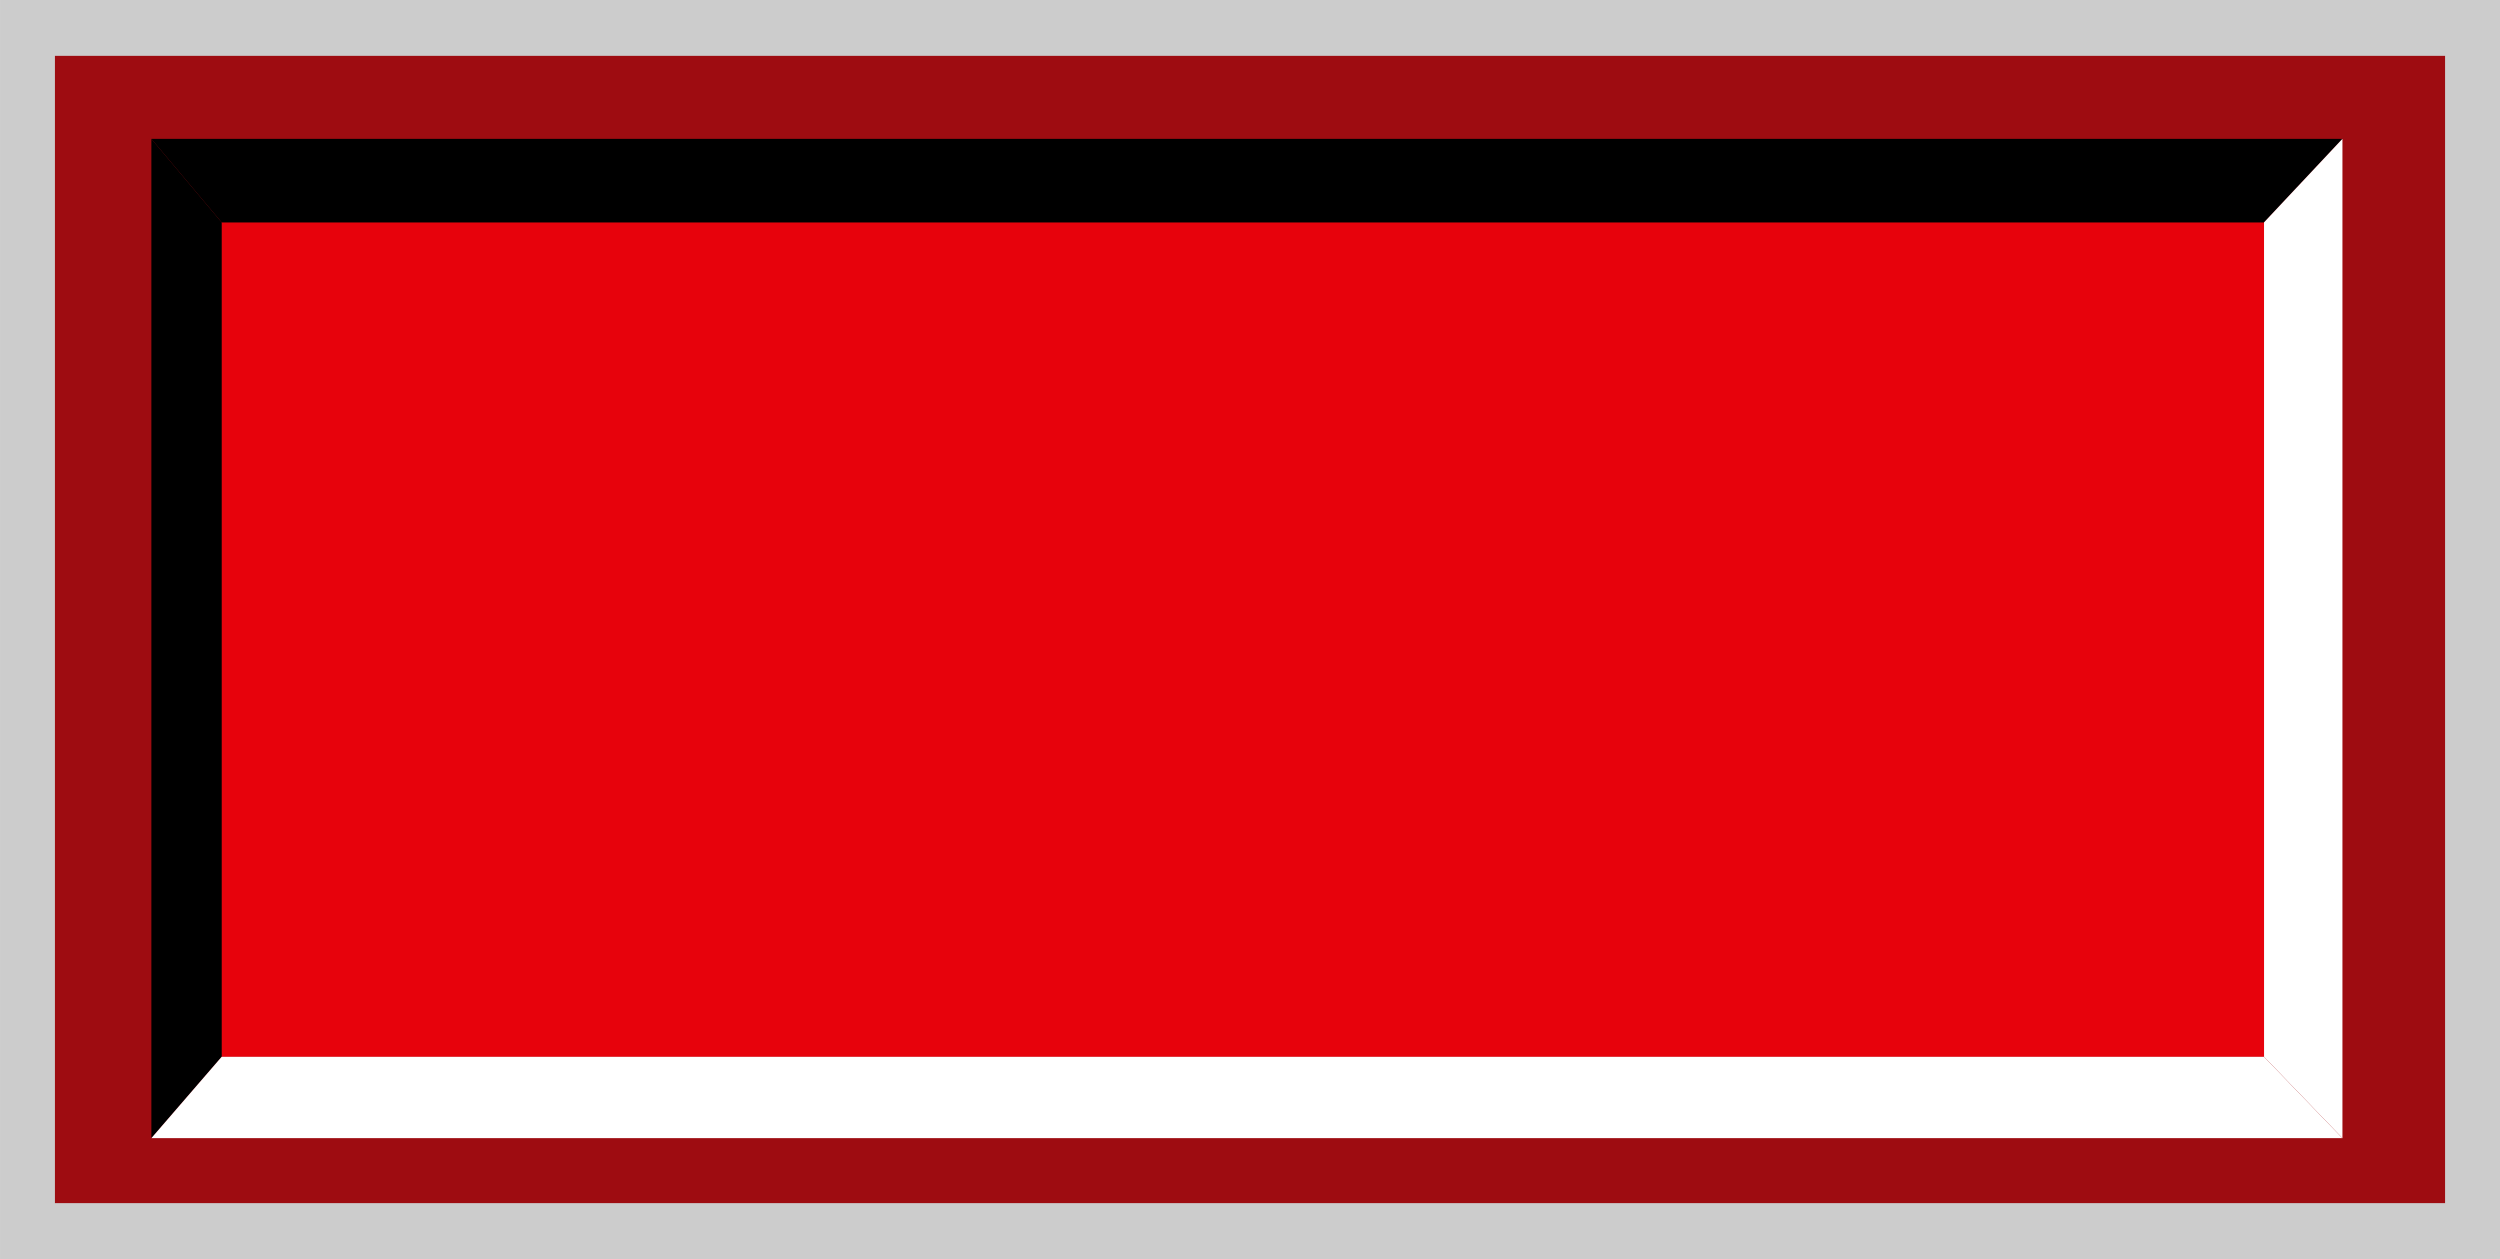 <?xml version="1.0" encoding="UTF-8" standalone="no"?>
<!-- Creator: CorelDRAW -->

<svg
   xmlns:dc="http://purl.org/dc/elements/1.1/"
   xmlns:cc="http://creativecommons.org/ns#"
   xmlns:rdf="http://www.w3.org/1999/02/22-rdf-syntax-ns#"
   xmlns:svg="http://www.w3.org/2000/svg"
   xmlns="http://www.w3.org/2000/svg"
   xmlns:sodipodi="http://sodipodi.sourceforge.net/DTD/sodipodi-0.dtd"
   xmlns:inkscape="http://www.inkscape.org/namespaces/inkscape"
   xml:space="preserve"
   width="27.8mm"
   height="14mm"
   style="shape-rendering:geometricPrecision; text-rendering:geometricPrecision; image-rendering:optimizeQuality; fill-rule:evenodd; clip-rule:evenodd"
   viewBox="0 0 102.599 51.669"
   id="svg2"
   version="1.1"
   inkscape:version="0.48.3.1 r9886"
   sodipodi:docname="77.svg"><sodipodi:namedview
   pagecolor="#ffffff"
   bordercolor="#666666"
   borderopacity="1"
   objecttolerance="10"
   gridtolerance="10"
   guidetolerance="10"
   inkscape:pageopacity="0"
   inkscape:pageshadow="2"
   inkscape:window-width="1440"
   inkscape:window-height="844"
   id="namedview24"
   showgrid="false"
   inkscape:zoom="8.8118306"
   inkscape:cx="50.150529"
   inkscape:cy="19.217522"
   inkscape:window-x="-4"
   inkscape:window-y="-4"
   inkscape:window-maximized="1"
   inkscape:current-layer="svg2" />
 <defs
   id="defs4">
  <style
   type="text/css"
   id="style6">
   
    .fil3 {fill:black}
    .fil4 {fill:white}
    .fil1 {fill:#9E0C11}
    .fil0 {fill:#CCCCCC}
    .fil2 {fill:#E7020C}
   
  </style>
 
  
  
  
  
  
  
  
  
 </defs>
 <g
   id="shadow"
   inkscape:label="#g3010"><rect
     class="fil0"
     x="0"
     y="6.6309098e-005"
     width="102.599"
     height="51.669"
     id="rect10"
     style="fill:#cccccc" /></g><g
   id="dark"
   inkscape:label="#g3013"><rect
     class="fil1"
     x="2.254"
     y="2.292"
     width="98.091"
     height="47.084"
     id="rect12"
     style="fill:#9e0c11" /></g><g
   id="light"
   inkscape:label="#g3016"><rect
     class="fil2"
     x="9.097"
     y="9.127"
     width="83.819"
     height="34.244"
     id="rect14"
     style="fill:#e7020c" /></g><polygon
   style="fill:#000000"
   id="polygon16"
   points="6.212,5.699 6.212,46.71 9.097,43.371 9.097,9.127 "
   class="fil3" /><polygon
   style="fill:#000000"
   id="polygon18"
   points="96.133,5.699 6.212,5.7 9.097,9.127 92.915,9.127 "
   class="fil3" /><polygon
   style="fill:#ffffff"
   id="polygon20"
   points="6.212,46.71 96.133,46.71 92.916,43.371 9.097,43.371 "
   class="fil4" /><polygon
   style="fill:#ffffff"
   id="polygon22"
   points="96.133,46.71 96.133,5.699 92.915,9.127 92.916,43.371 "
   class="fil4" />
</svg>